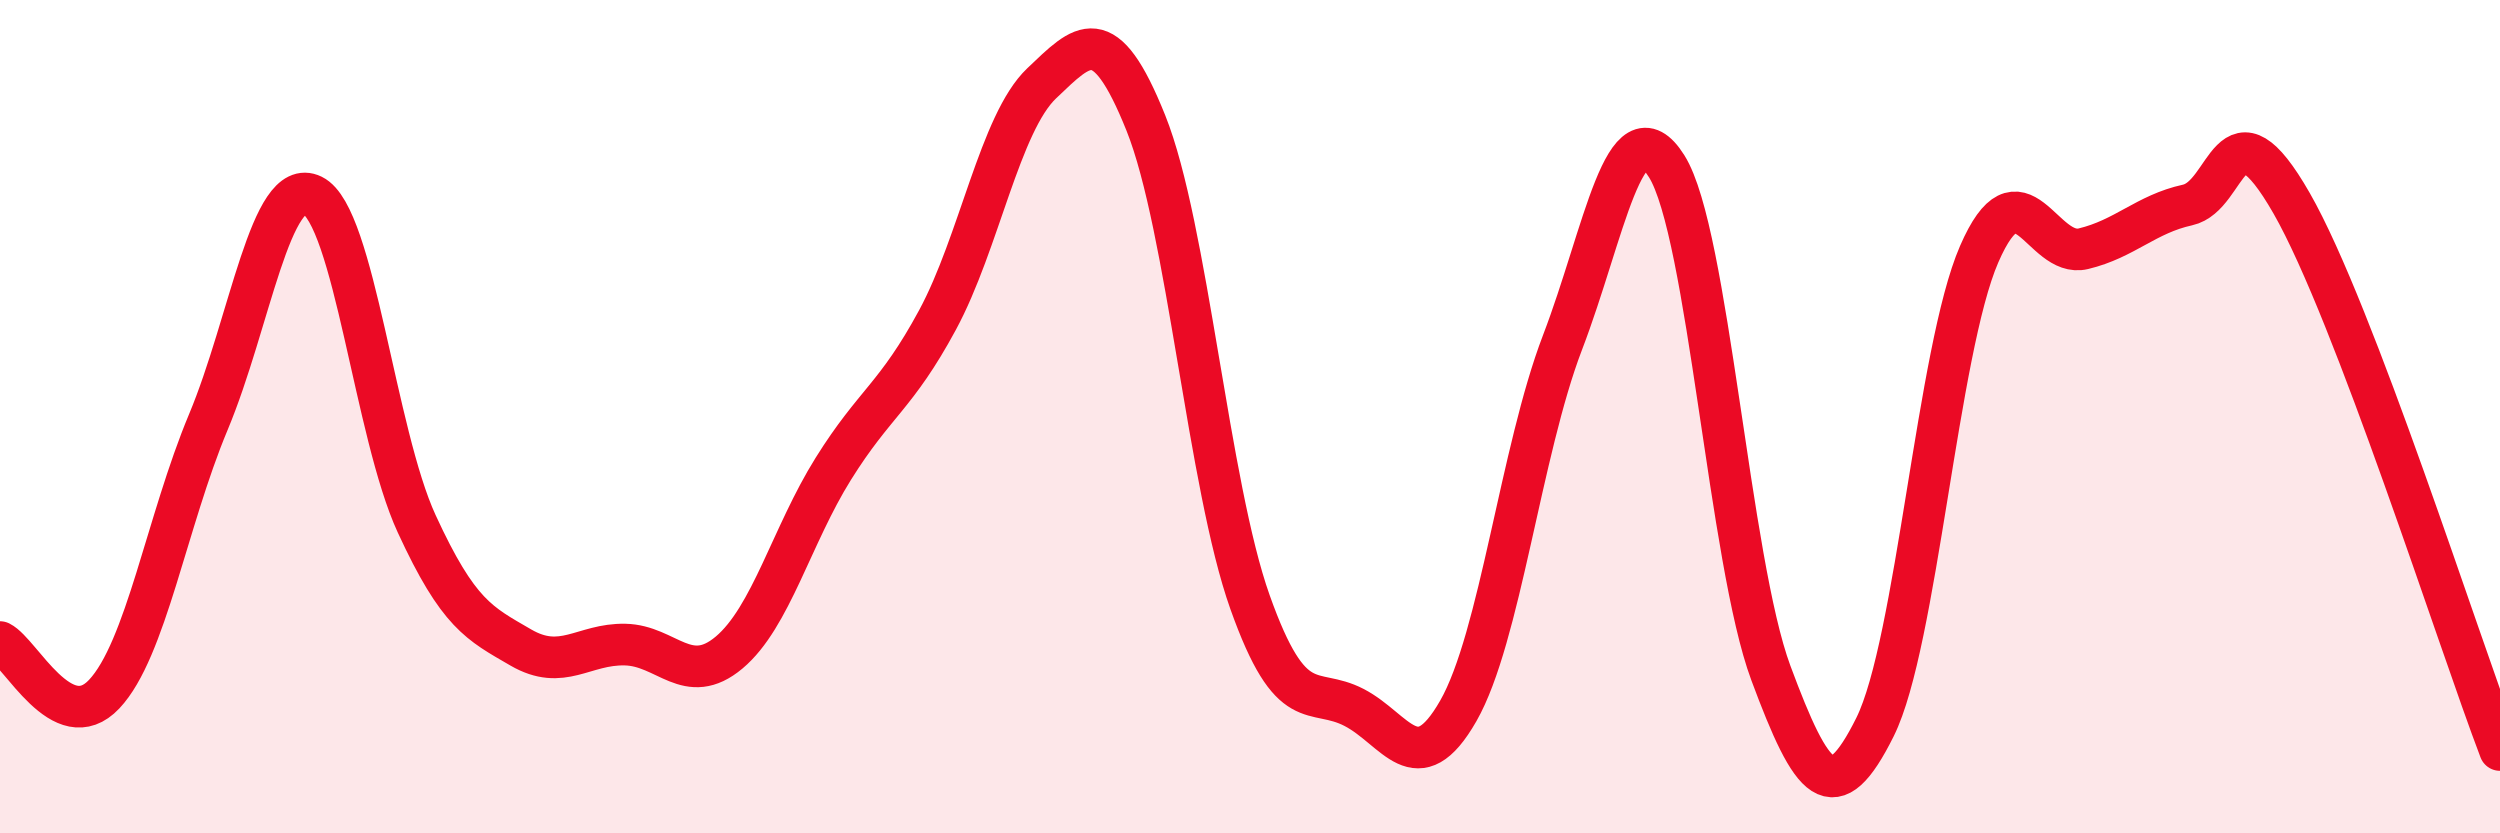 
    <svg width="60" height="20" viewBox="0 0 60 20" xmlns="http://www.w3.org/2000/svg">
      <path
        d="M 0,15.41 C 0.5,15.66 1.5,17.72 2.5,16.66 C 3.5,15.6 4,12.52 5,10.13 C 6,7.74 6.5,4.2 7.5,4.69 C 8.5,5.18 9,10.4 10,12.57 C 11,14.74 11.5,14.96 12.5,15.54 C 13.5,16.12 14,15.45 15,15.47 C 16,15.49 16.5,16.5 17.5,15.66 C 18.5,14.82 19,12.85 20,11.25 C 21,9.65 21.5,9.53 22.5,7.68 C 23.5,5.83 24,2.95 25,2 C 26,1.05 26.5,0.46 27.5,2.95 C 28.5,5.44 29,11.64 30,14.45 C 31,17.26 31.5,16.46 32.5,16.98 C 33.5,17.5 34,18.81 35,17.06 C 36,15.31 36.5,10.83 37.5,8.22 C 38.5,5.61 39,2.4 40,3.99 C 41,5.58 41.5,13.46 42.5,16.15 C 43.5,18.84 44,19.46 45,17.45 C 46,15.44 46.5,8.4 47.5,6.1 C 48.5,3.8 49,6.21 50,5.97 C 51,5.73 51.5,5.14 52.5,4.92 C 53.5,4.7 53.5,2.26 55,4.88 C 56.5,7.5 59,15.38 60,18L60 20L0 20Z"
        fill="#EB0A25"
        opacity="0.1"
        stroke-linecap="round"
        stroke-linejoin="round"
      />
      <path
        d="M 0,15.41 C 0.5,15.66 1.5,17.72 2.5,16.66 C 3.5,15.6 4,12.52 5,10.13 C 6,7.74 6.5,4.2 7.5,4.69 C 8.5,5.18 9,10.4 10,12.57 C 11,14.74 11.5,14.96 12.5,15.54 C 13.5,16.12 14,15.45 15,15.47 C 16,15.49 16.5,16.5 17.5,15.66 C 18.5,14.82 19,12.85 20,11.25 C 21,9.65 21.5,9.53 22.5,7.68 C 23.5,5.83 24,2.95 25,2 C 26,1.05 26.5,0.46 27.5,2.95 C 28.5,5.44 29,11.64 30,14.45 C 31,17.26 31.5,16.46 32.5,16.98 C 33.5,17.5 34,18.81 35,17.06 C 36,15.31 36.5,10.83 37.5,8.22 C 38.5,5.61 39,2.4 40,3.99 C 41,5.58 41.5,13.46 42.5,16.15 C 43.5,18.84 44,19.46 45,17.45 C 46,15.44 46.5,8.4 47.5,6.1 C 48.5,3.8 49,6.21 50,5.97 C 51,5.73 51.5,5.14 52.5,4.92 C 53.5,4.7 53.5,2.26 55,4.88 C 56.5,7.5 59,15.38 60,18"
        stroke="#EB0A25"
        stroke-width="1"
        fill="none"
        stroke-linecap="round"
        stroke-linejoin="round"
      />
    </svg>
  